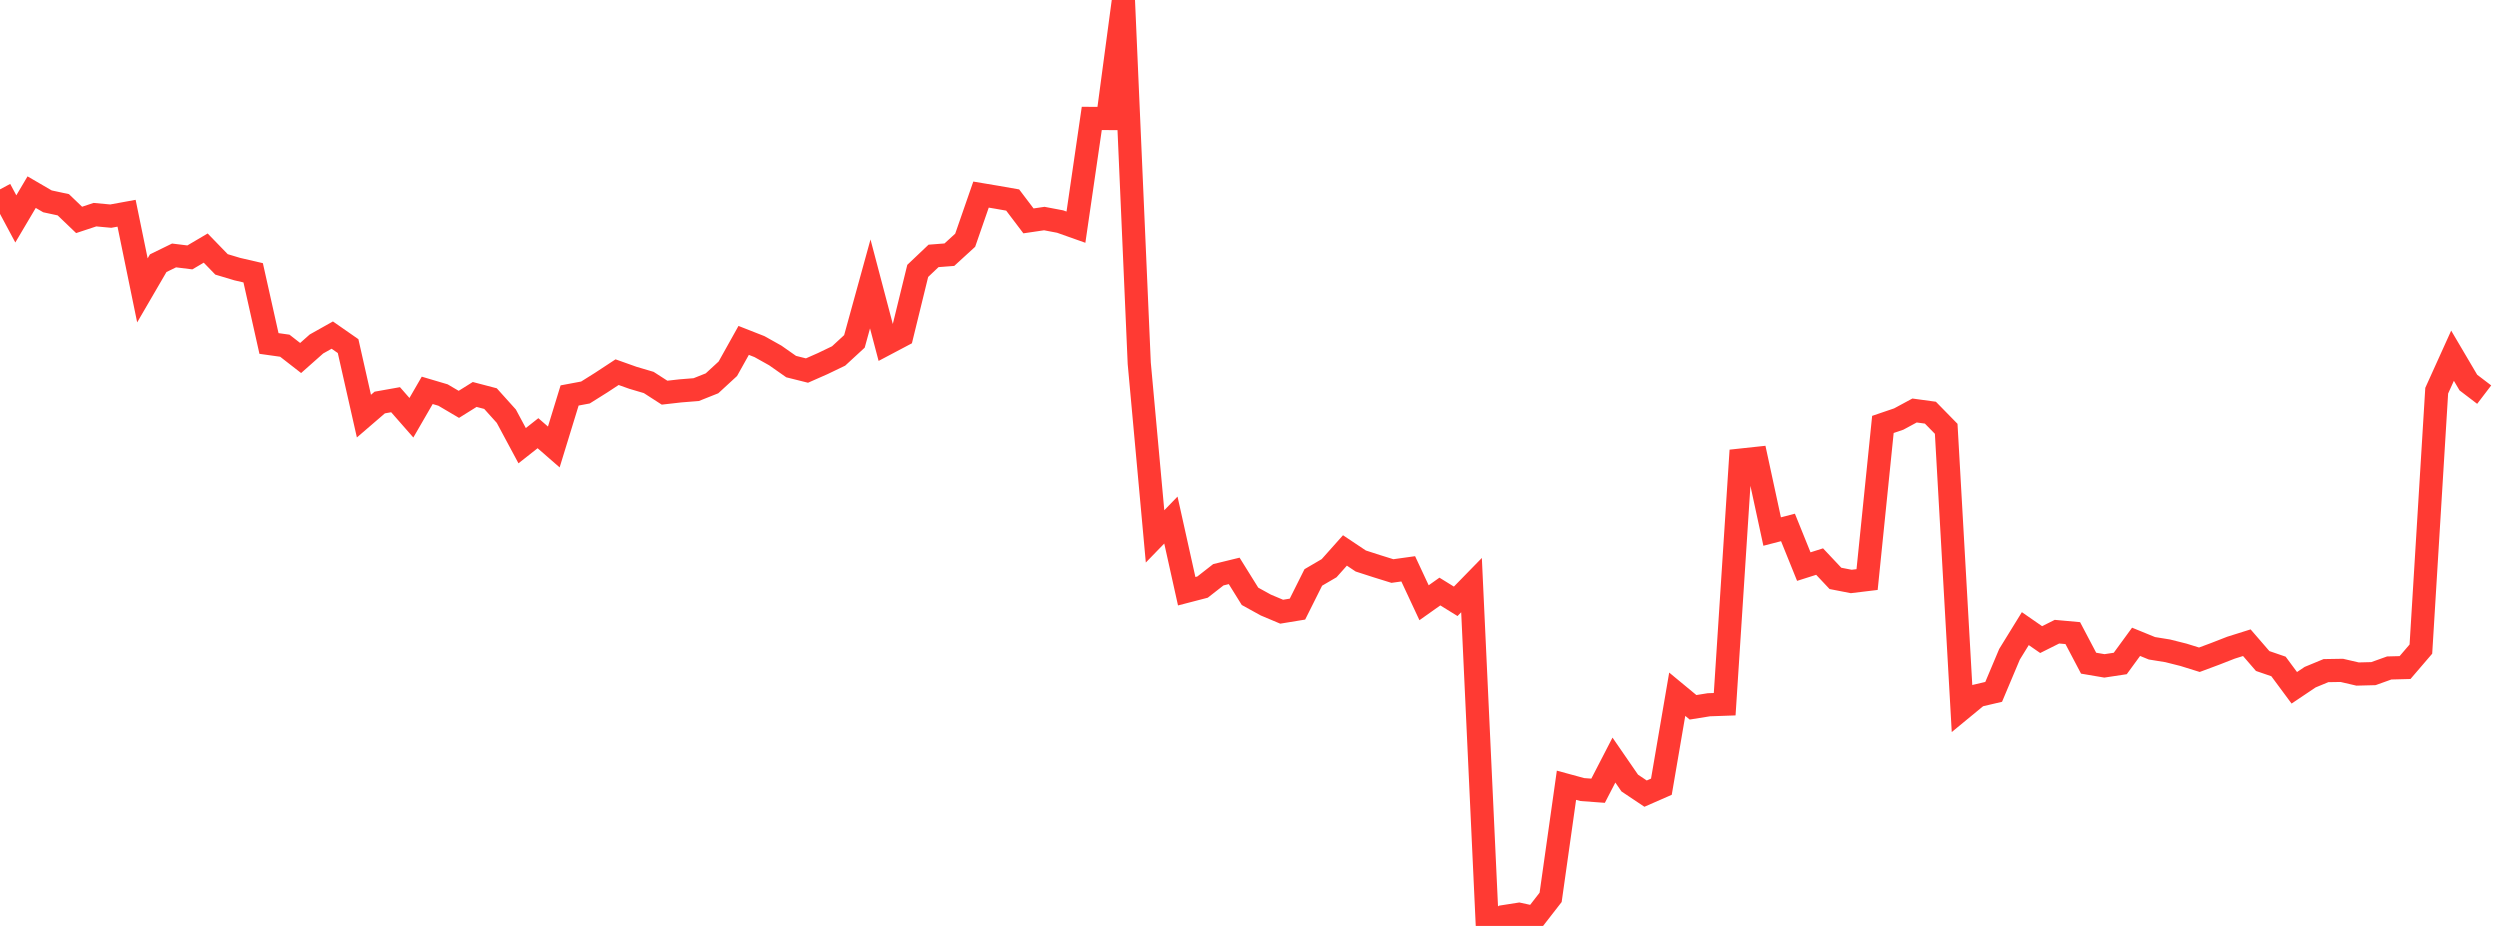 <?xml version="1.0" standalone="no"?>
<!DOCTYPE svg PUBLIC "-//W3C//DTD SVG 1.1//EN" "http://www.w3.org/Graphics/SVG/1.1/DTD/svg11.dtd">

<svg width="135" height="50" viewBox="0 0 135 50" preserveAspectRatio="none" 
  xmlns="http://www.w3.org/2000/svg"
  xmlns:xlink="http://www.w3.org/1999/xlink">


<polyline points="0.0, 10.226 0.854, 11.821 1.709, 10.376 2.563, 10.873 3.418, 11.057 4.272, 11.875 5.127, 11.592 5.981, 11.671 6.835, 11.515 7.69, 15.68 8.544, 14.212 9.399, 13.794 10.253, 13.9 11.108, 13.396 11.962, 14.277 12.816, 14.533 13.671, 14.731 14.525, 18.548 15.38, 18.668 16.234, 19.332 17.089, 18.574 17.943, 18.095 18.797, 18.69 19.652, 22.471 20.506, 21.736 21.361, 21.584 22.215, 22.558 23.07, 21.079 23.924, 21.332 24.778, 21.835 25.633, 21.301 26.487, 21.525 27.342, 22.475 28.196, 24.067 29.051, 23.393 29.905, 24.137 30.759, 21.355 31.614, 21.195 32.468, 20.659 33.323, 20.097 34.177, 20.401 35.032, 20.654 35.886, 21.204 36.741, 21.107 37.595, 21.039 38.449, 20.699 39.304, 19.912 40.158, 18.382 41.013, 18.718 41.867, 19.196 42.722, 19.796 43.576, 20.01 44.43, 19.633 45.285, 19.222 46.139, 18.435 46.994, 15.332 47.848, 18.569 48.703, 18.117 49.557, 14.629 50.411, 13.819 51.266, 13.753 52.12, 12.972 52.975, 10.508 53.829, 10.651 54.684, 10.801 55.538, 11.928 56.392, 11.802 57.247, 11.964 58.101, 12.267 58.956, 6.395 59.81, 6.4 60.665, 0.0 61.519, 19.614 62.373, 28.965 63.228, 28.083 64.082, 31.926 64.937, 31.704 65.791, 31.037 66.646, 30.828 67.5, 32.201 68.354, 32.672 69.209, 33.032 70.063, 32.892 70.918, 31.182 71.772, 30.683 72.627, 29.724 73.481, 30.294 74.335, 30.57 75.19, 30.836 76.044, 30.717 76.899, 32.548 77.753, 31.943 78.608, 32.471 79.462, 31.596 80.316, 50.0 81.171, 49.503 82.025, 49.369 82.88, 49.556 83.734, 48.457 84.589, 42.404 85.443, 42.636 86.297, 42.699 87.152, 41.044 88.006, 42.284 88.861, 42.856 89.715, 42.482 90.57, 37.488 91.424, 38.194 92.278, 38.057 93.133, 38.027 93.987, 24.846 94.842, 24.754 95.696, 28.703 96.551, 28.482 97.405, 30.596 98.259, 30.325 99.114, 31.233 99.968, 31.399 100.823, 31.296 101.677, 22.919 102.532, 22.628 103.386, 22.167 104.241, 22.284 105.095, 23.156 105.949, 38.265 106.804, 37.561 107.658, 37.361 108.513, 35.332 109.367, 33.946 110.222, 34.538 111.076, 34.111 111.93, 34.188 112.785, 35.812 113.639, 35.957 114.494, 35.828 115.348, 34.658 116.203, 35.007 117.057, 35.145 117.911, 35.36 118.766, 35.626 119.62, 35.308 120.475, 34.974 121.329, 34.706 122.184, 35.695 123.038, 35.988 123.892, 37.141 124.747, 36.567 125.601, 36.214 126.456, 36.2 127.31, 36.398 128.165, 36.376 129.019, 36.07 129.873, 36.048 130.728, 35.051 131.582, 21.098 132.437, 19.208 133.291, 20.658 134.146, 21.31" fill="none" stroke="#ff3a33" stroke-width="1.25"/>

</svg>